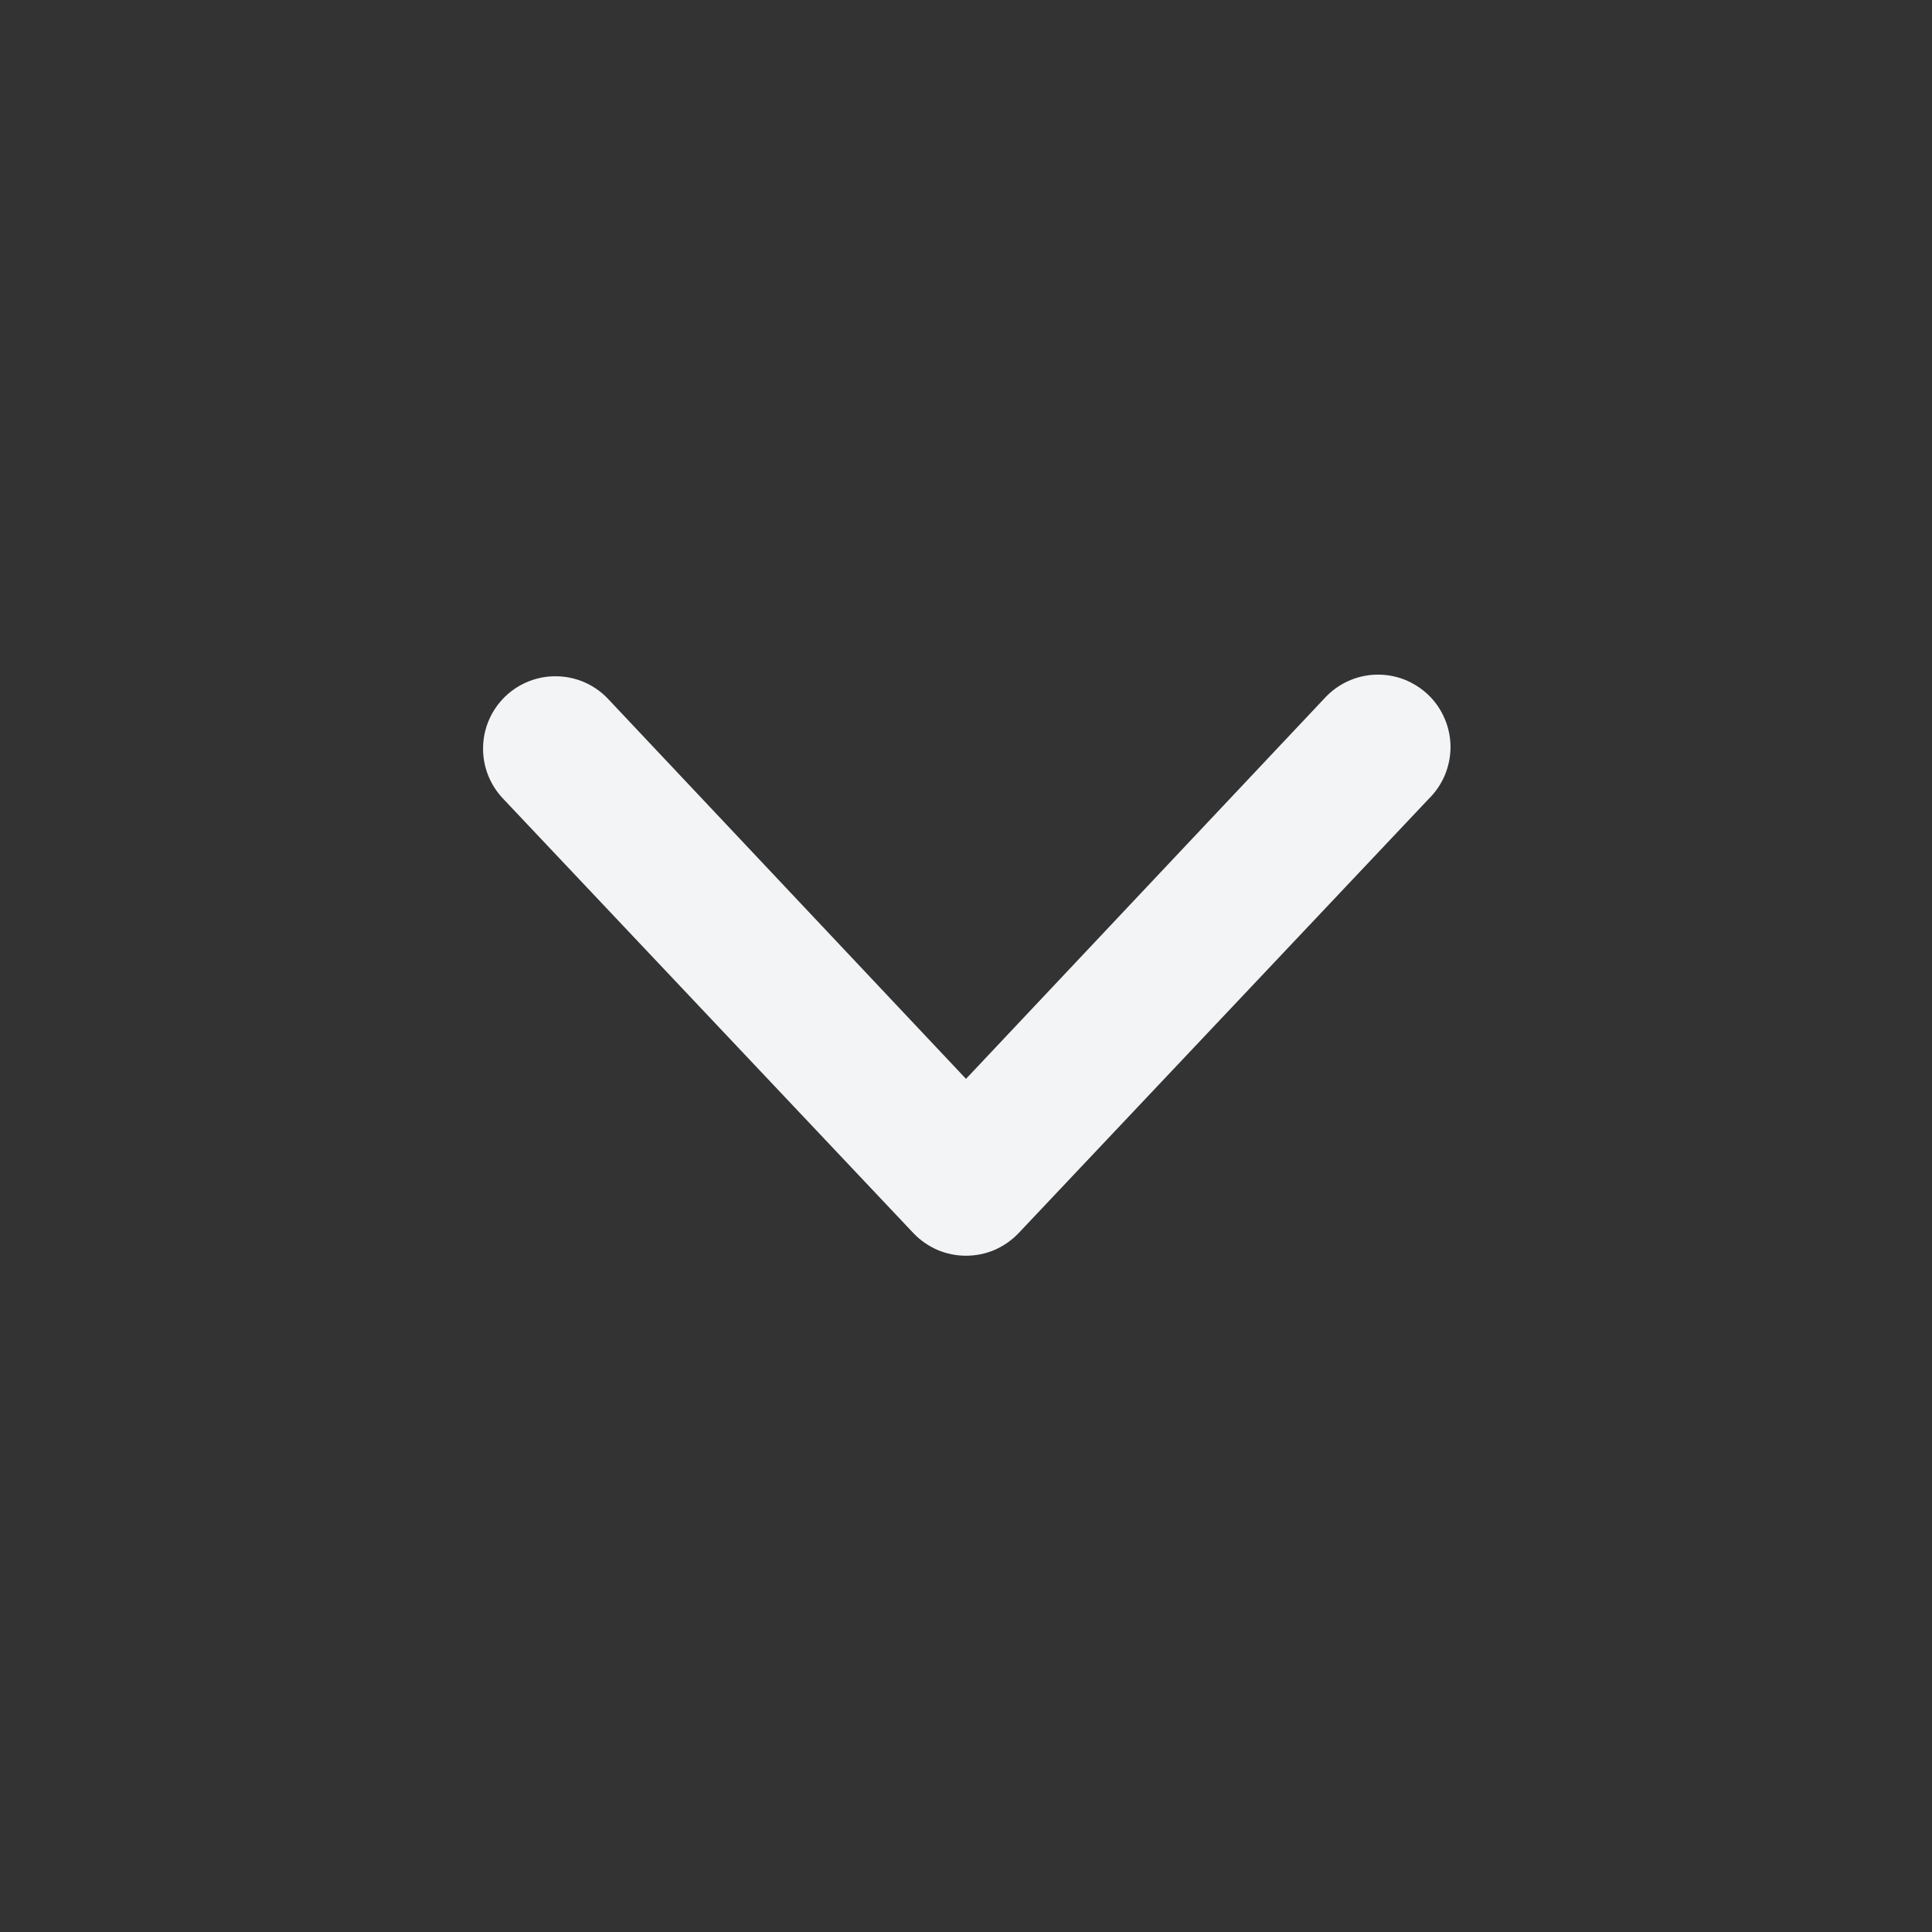 <svg width="24" height="24" viewBox="0 0 24 24" fill="none" xmlns="http://www.w3.org/2000/svg">
<rect x="0" y="0" width="24" height="24" fill="#333333" stroke="none"/>
<path fill-rule="evenodd" clip-rule="evenodd" d="M6.276 8.652C6.448 8.487 6.678 8.396 6.917 8.401C7.156 8.405 7.383 8.504 7.548 8.676L12 13.402L16.452 8.676C16.533 8.587 16.631 8.515 16.74 8.464C16.849 8.413 16.968 8.385 17.088 8.381C17.209 8.377 17.329 8.397 17.441 8.44C17.553 8.484 17.656 8.549 17.743 8.632C17.83 8.716 17.899 8.816 17.946 8.927C17.994 9.038 18.018 9.157 18.019 9.277C18.019 9.398 17.995 9.517 17.949 9.628C17.902 9.739 17.834 9.84 17.748 9.924L12.648 15.324C12.564 15.411 12.463 15.48 12.352 15.528C12.241 15.575 12.121 15.599 12 15.599C11.879 15.599 11.759 15.575 11.648 15.528C11.537 15.48 11.436 15.411 11.352 15.324L6.252 9.924C6.087 9.752 5.996 9.522 6.001 9.283C6.005 9.045 6.104 8.818 6.276 8.652Z" fill="#F3F4F6"/>
</svg>
